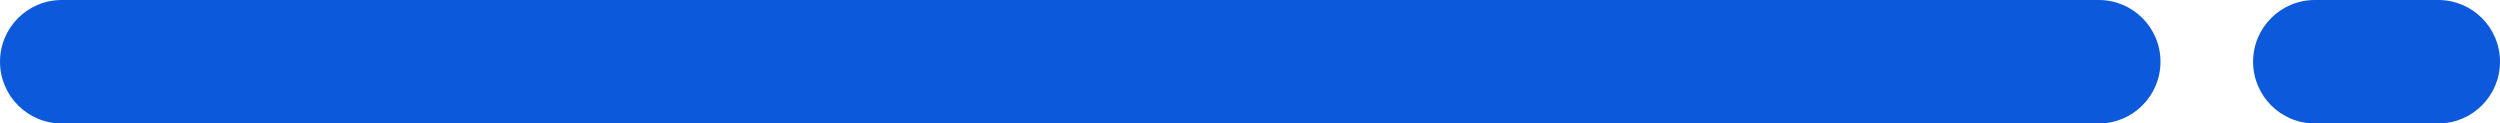 <svg width="81" height="4" viewBox="0 0 81 4" fill="none" xmlns="http://www.w3.org/2000/svg">
<path d="M0 2C0 0.895 0.895 0 2 0H68C69.105 0 70 0.895 70 2C70 3.105 69.105 4 68 4H2C0.895 4 0 3.105 0 2Z" fill="#0C5ADB"/>
<path d="M73 2C73 0.895 73.895 0 75 0H79C80.105 0 81 0.895 81 2C81 3.105 80.105 4 79 4H75C73.895 4 73 3.105 73 2Z" fill="#0C5ADB"/>
</svg>
